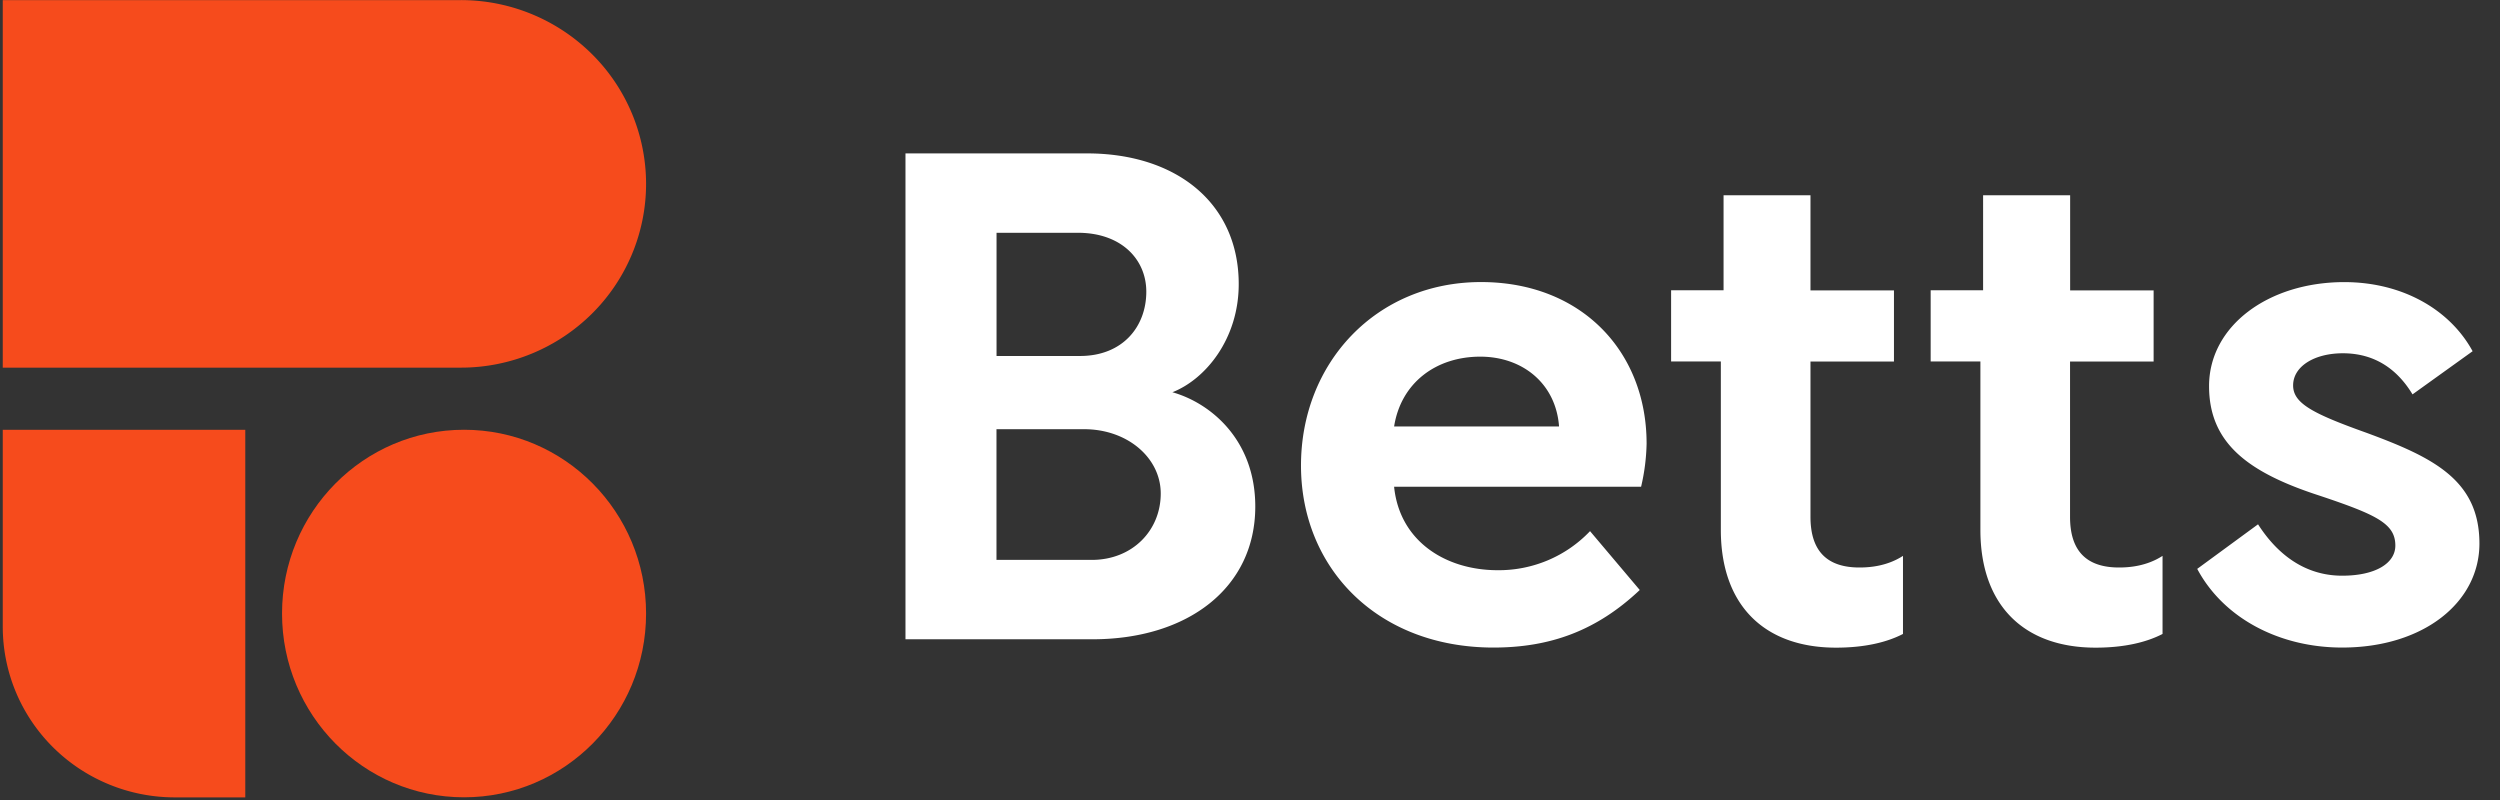 <svg xmlns="http://www.w3.org/2000/svg" height="40" width="125"><rect width="100%" height="100%" fill="#333333" stroke="none"/><g fill-rule="evenodd" fill="none"><path fill="#F64B1C" d="M23.04.005H.138v18.377H23.04a9.302 9.302 0 0 0 6.55-2.691 9.15 9.15 0 0 0 2.714-6.497 9.15 9.15 0 0 0-2.714-6.497A9.304 9.304 0 0 0 23.04.005zM.138 31.331c0 1.12.221 2.23.653 3.267a8.531 8.531 0 0 0 1.865 2.77 8.612 8.612 0 0 0 2.792 1.851c1.044.43 2.163.65 3.294.65h3.522V21.489H.138v9.843z"></path><path fill-rule="nonzero" fill="#F64B1C" d="M23.203 39.865c5.026 0 9.101-4.114 9.101-9.189s-4.075-9.188-9.101-9.188c-5.027 0-9.101 4.113-9.101 9.188s4.074 9.189 9.1 9.189z"></path><path fill-rule="nonzero" fill="#FFF" d="M45.273 7.67h9.073c4.485 0 7.59 2.499 7.59 6.536 0 2.738-1.658 4.756-3.316 5.406 1.932.548 4.144 2.396 4.144 5.715 0 4.07-3.38 6.637-8.14 6.637h-9.35V7.67zm4.554 3.97v6.159H54c2.14 0 3.315-1.472 3.315-3.217 0-1.608-1.243-2.943-3.419-2.943h-4.07zm4.76 16.355c2.036 0 3.45-1.471 3.45-3.319 0-1.78-1.658-3.216-3.833-3.216h-4.38v6.535h4.763zm19.465-13.892c5.001 0 8.278 3.456 8.278 8.075a10.22 10.22 0 0 1-.275 2.158h-12.35c.276 2.737 2.59 4.174 5.174 4.174a6.312 6.312 0 0 0 2.517-.497 6.27 6.27 0 0 0 2.106-1.456l2.486 2.943c-2.139 2.02-4.454 2.878-7.314 2.878-5.795 0-9.624-3.97-9.624-9.102 0-5.131 3.758-9.173 9.002-9.173zm-4.346 7.22h8.244v-.035c-.173-2.12-1.828-3.455-3.937-3.455-2.203 0-3.962 1.3-4.307 3.49zm16.472-6.809V9.762h4.346v4.757h4.174v3.557h-4.174v7.767c0 1.747.863 2.532 2.449 2.532.518 0 1.38-.067 2.176-.581v3.904c-.794.411-1.897.685-3.347.685-3.587 0-5.76-2.121-5.76-5.885v-8.426h-2.487v-3.557h2.623zm12.977 0V9.762h4.352v4.757h4.174v3.557h-4.179v7.767c0 1.747.862 2.532 2.45 2.532.518 0 1.379-.067 2.175-.581v3.904c-.793.411-1.898.685-3.347.685-3.587 0-5.76-2.121-5.76-5.885v-8.426h-2.487v-3.557h2.622zm13.747 11.701c.966 1.506 2.346 2.57 4.208 2.57 1.658 0 2.657-.617 2.657-1.506 0-1.096-.933-1.541-3.794-2.498-3.588-1.163-5.52-2.635-5.52-5.475 0-3.01 2.967-5.2 6.761-5.2 2.901 0 5.278 1.368 6.417 3.455l-3.005 2.158c-.725-1.198-1.828-2.055-3.484-2.055-1.414 0-2.486.65-2.486 1.608 0 .89.967 1.403 3.657 2.364 3.346 1.233 5.658 2.363 5.658 5.542 0 2.942-2.798 5.2-6.866 5.2-3.139 0-5.933-1.47-7.244-3.934l3.041-2.229z"></path></g></svg>